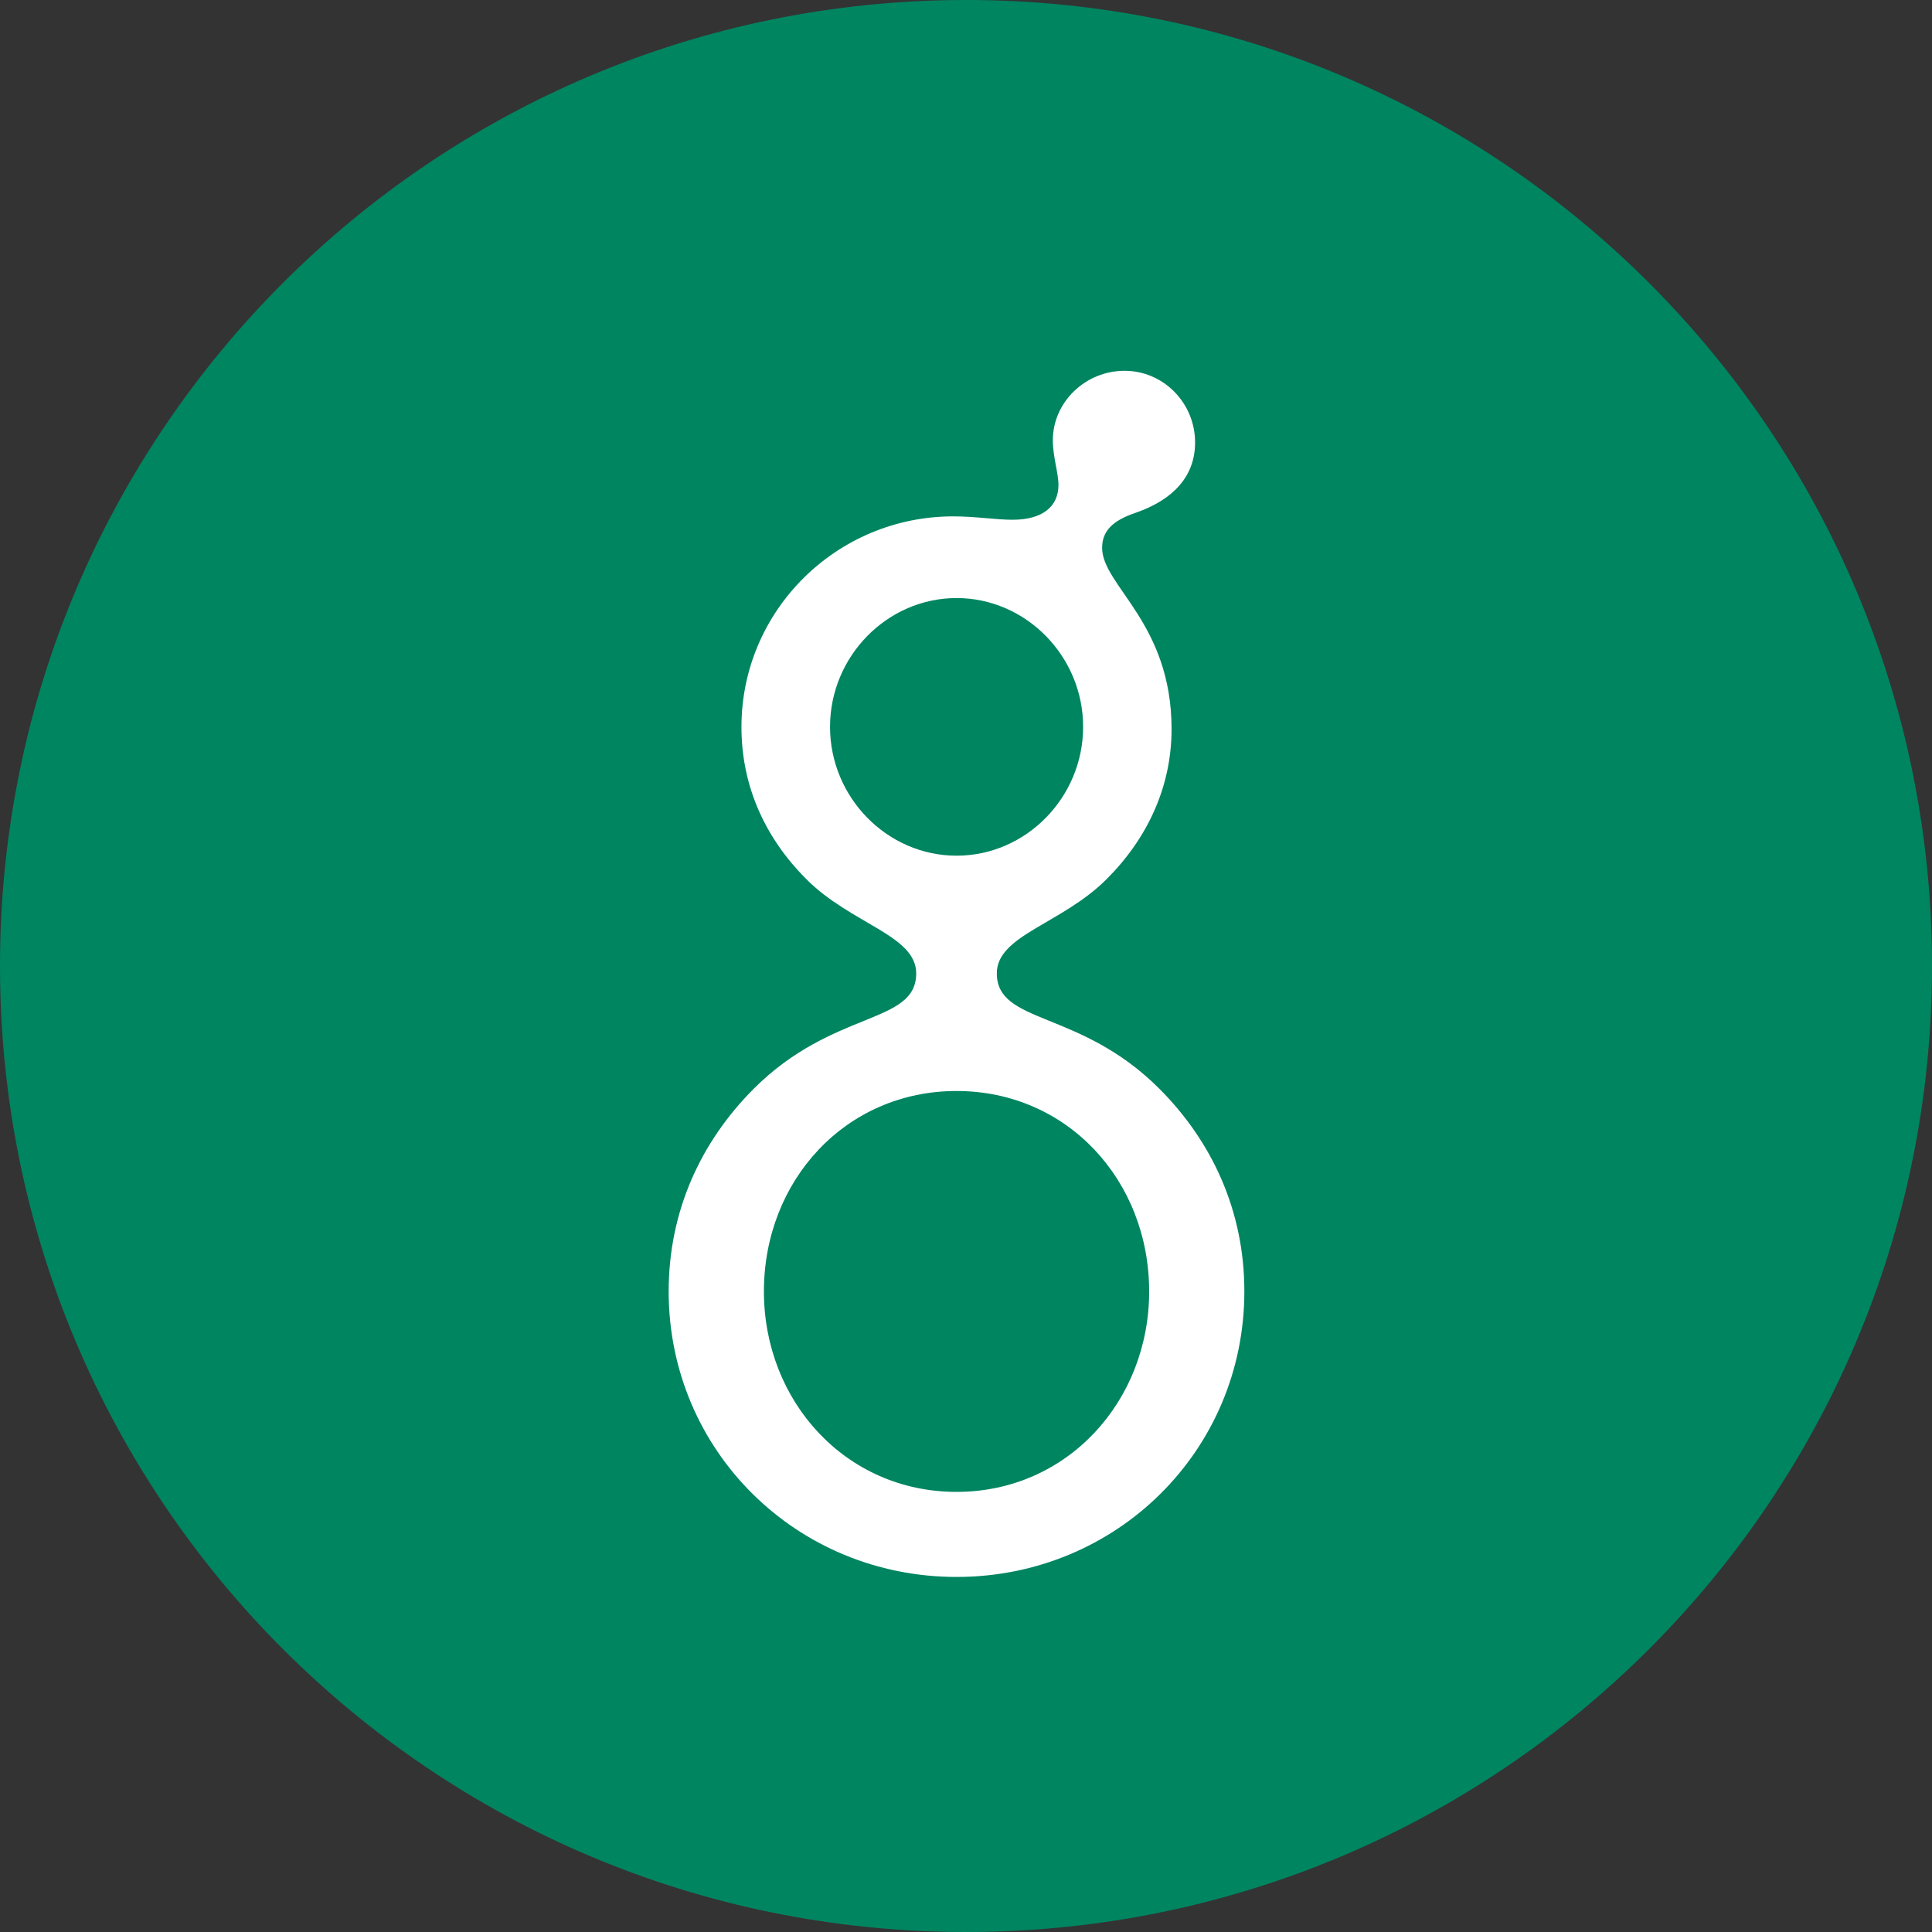 <svg width="40" height="40" viewBox="0 0 40 40" fill="none" xmlns="http://www.w3.org/2000/svg"><rect x="0" y="0" width="40" height="40" fill="#333333" stroke="none"/><g clip-path="url(#clip0_8428_127500)"><path d="M20 40C31.046 40 40 31.046 40 20C40 8.954 31.046 0 20 0C8.954 0 0 8.954 0 20C0 31.046 8.954 40 20 40Z" fill="#008561"/><path d="M24.256 15.095C24.256 16.302 23.746 17.368 22.911 18.202C21.984 19.13 20.638 19.362 20.638 20.15C20.638 21.217 22.355 20.892 24.001 22.539C25.091 23.629 25.763 25.066 25.763 26.736C25.763 30.028 23.119 32.649 19.804 32.649C16.488 32.648 13.844 30.031 13.844 26.737C13.844 25.067 14.517 23.63 15.607 22.54C17.253 20.894 18.969 21.218 18.969 20.152C18.969 19.363 17.624 19.132 16.696 18.204C15.861 17.369 15.351 16.302 15.351 15.051C15.351 12.639 17.323 10.691 19.734 10.691C20.198 10.691 20.616 10.761 20.963 10.761C21.59 10.761 21.914 10.483 21.914 10.042C21.914 9.787 21.798 9.462 21.798 9.115C21.798 8.326 22.471 7.677 23.282 7.677C24.094 7.677 24.743 8.349 24.743 9.16C24.743 10.018 24.071 10.413 23.561 10.599C23.143 10.738 22.818 10.923 22.818 11.341C22.818 12.127 24.256 12.892 24.256 15.095ZM23.792 26.738C23.792 24.443 22.1 22.588 19.804 22.588C17.508 22.588 15.816 24.442 15.816 26.738C15.816 29.01 17.508 30.888 19.804 30.888C22.099 30.888 23.792 29.008 23.792 26.738ZM22.425 15.048C22.425 13.588 21.242 12.382 19.805 12.382C18.367 12.382 17.185 13.589 17.185 15.049C17.185 16.509 18.367 17.716 19.805 17.716C21.243 17.716 22.425 16.509 22.425 15.048Z" fill="white"/></g><defs><clipPath id="clip0_8428_127500"><rect width="40" height="40" fill="white"/></clipPath></defs></svg>